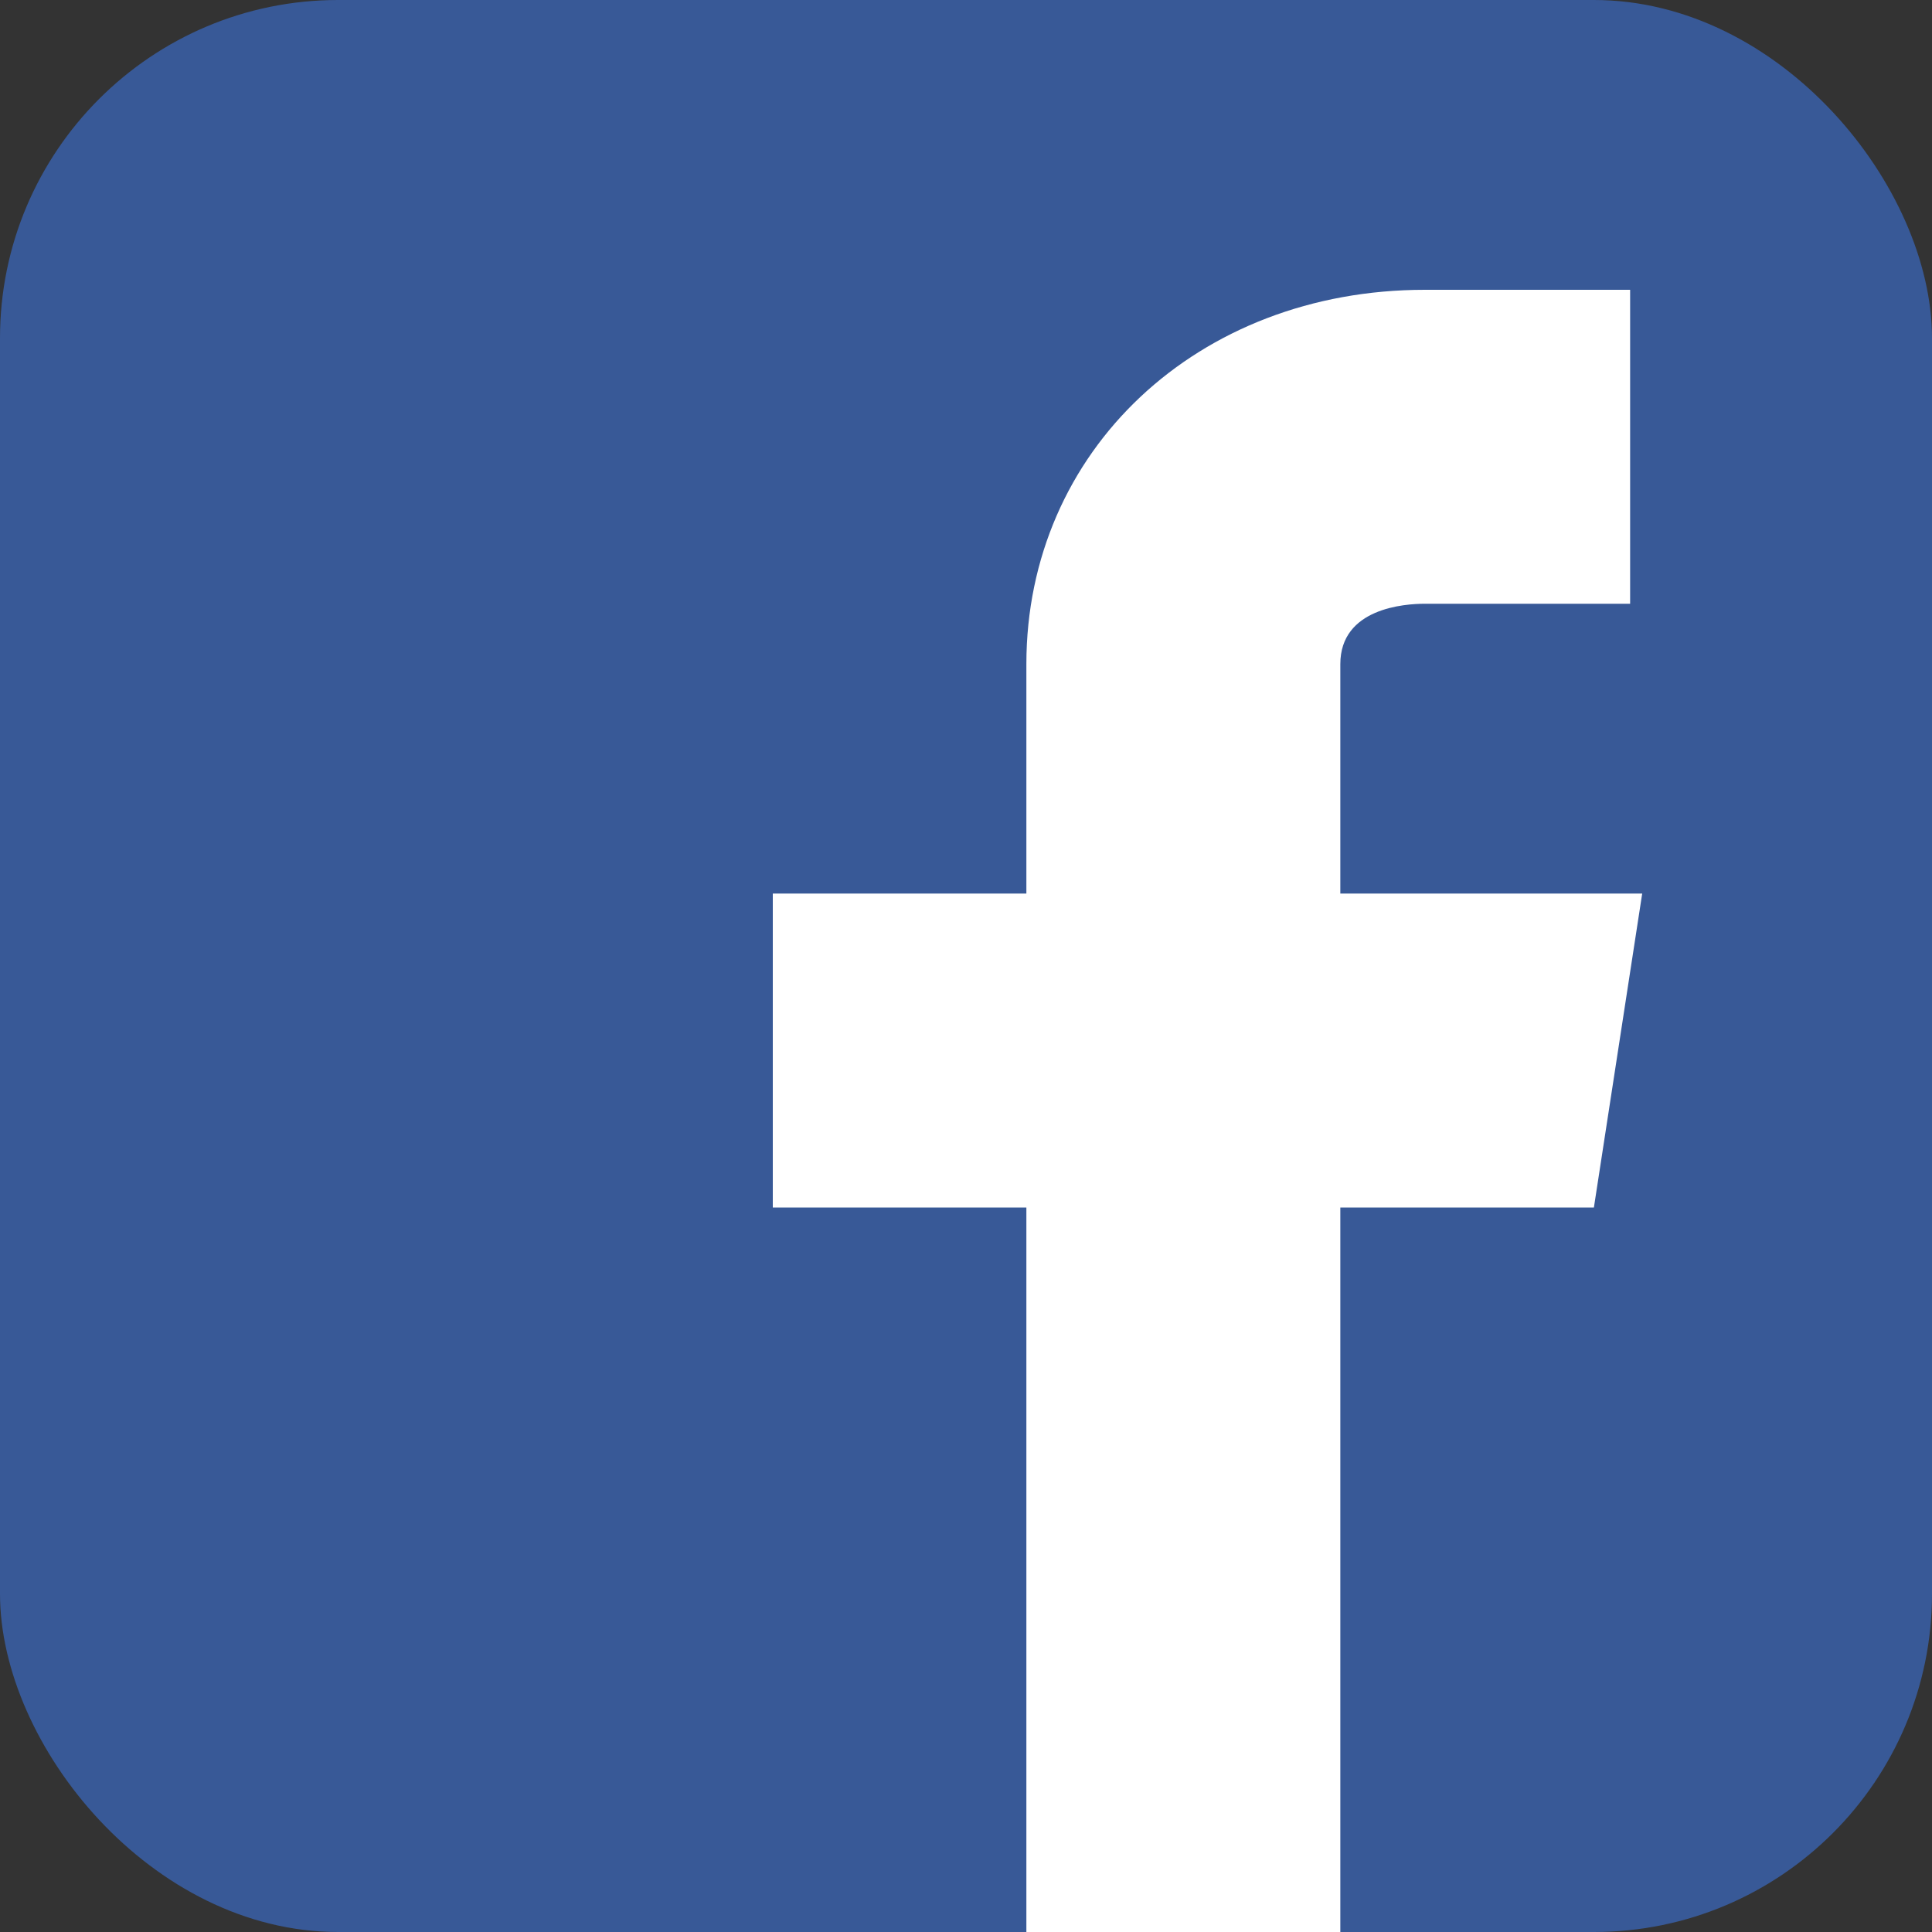 <svg id="_1-facebook" viewBox="0 0 64 64" xmlns="http://www.w3.org/2000/svg"><rect x="0" y="0" width="64" height="64" fill="#333333" stroke="none"/><defs><style>.cls-1{fill:#385997;}.cls-2{fill:#fff;}</style></defs><title></title><rect class="cls-1" height="64" rx="11.2" ry="11.2" width="64"></rect><path class="cls-2" d="M54.4,29.6h-10V22c0-1.86,2.14-2,2.8-2H54V9.6H47.2C39.67,9.6,34,14.93,34,22v7.6H25.6V40H34V64H44.4V40h8.4Z"></path></svg>